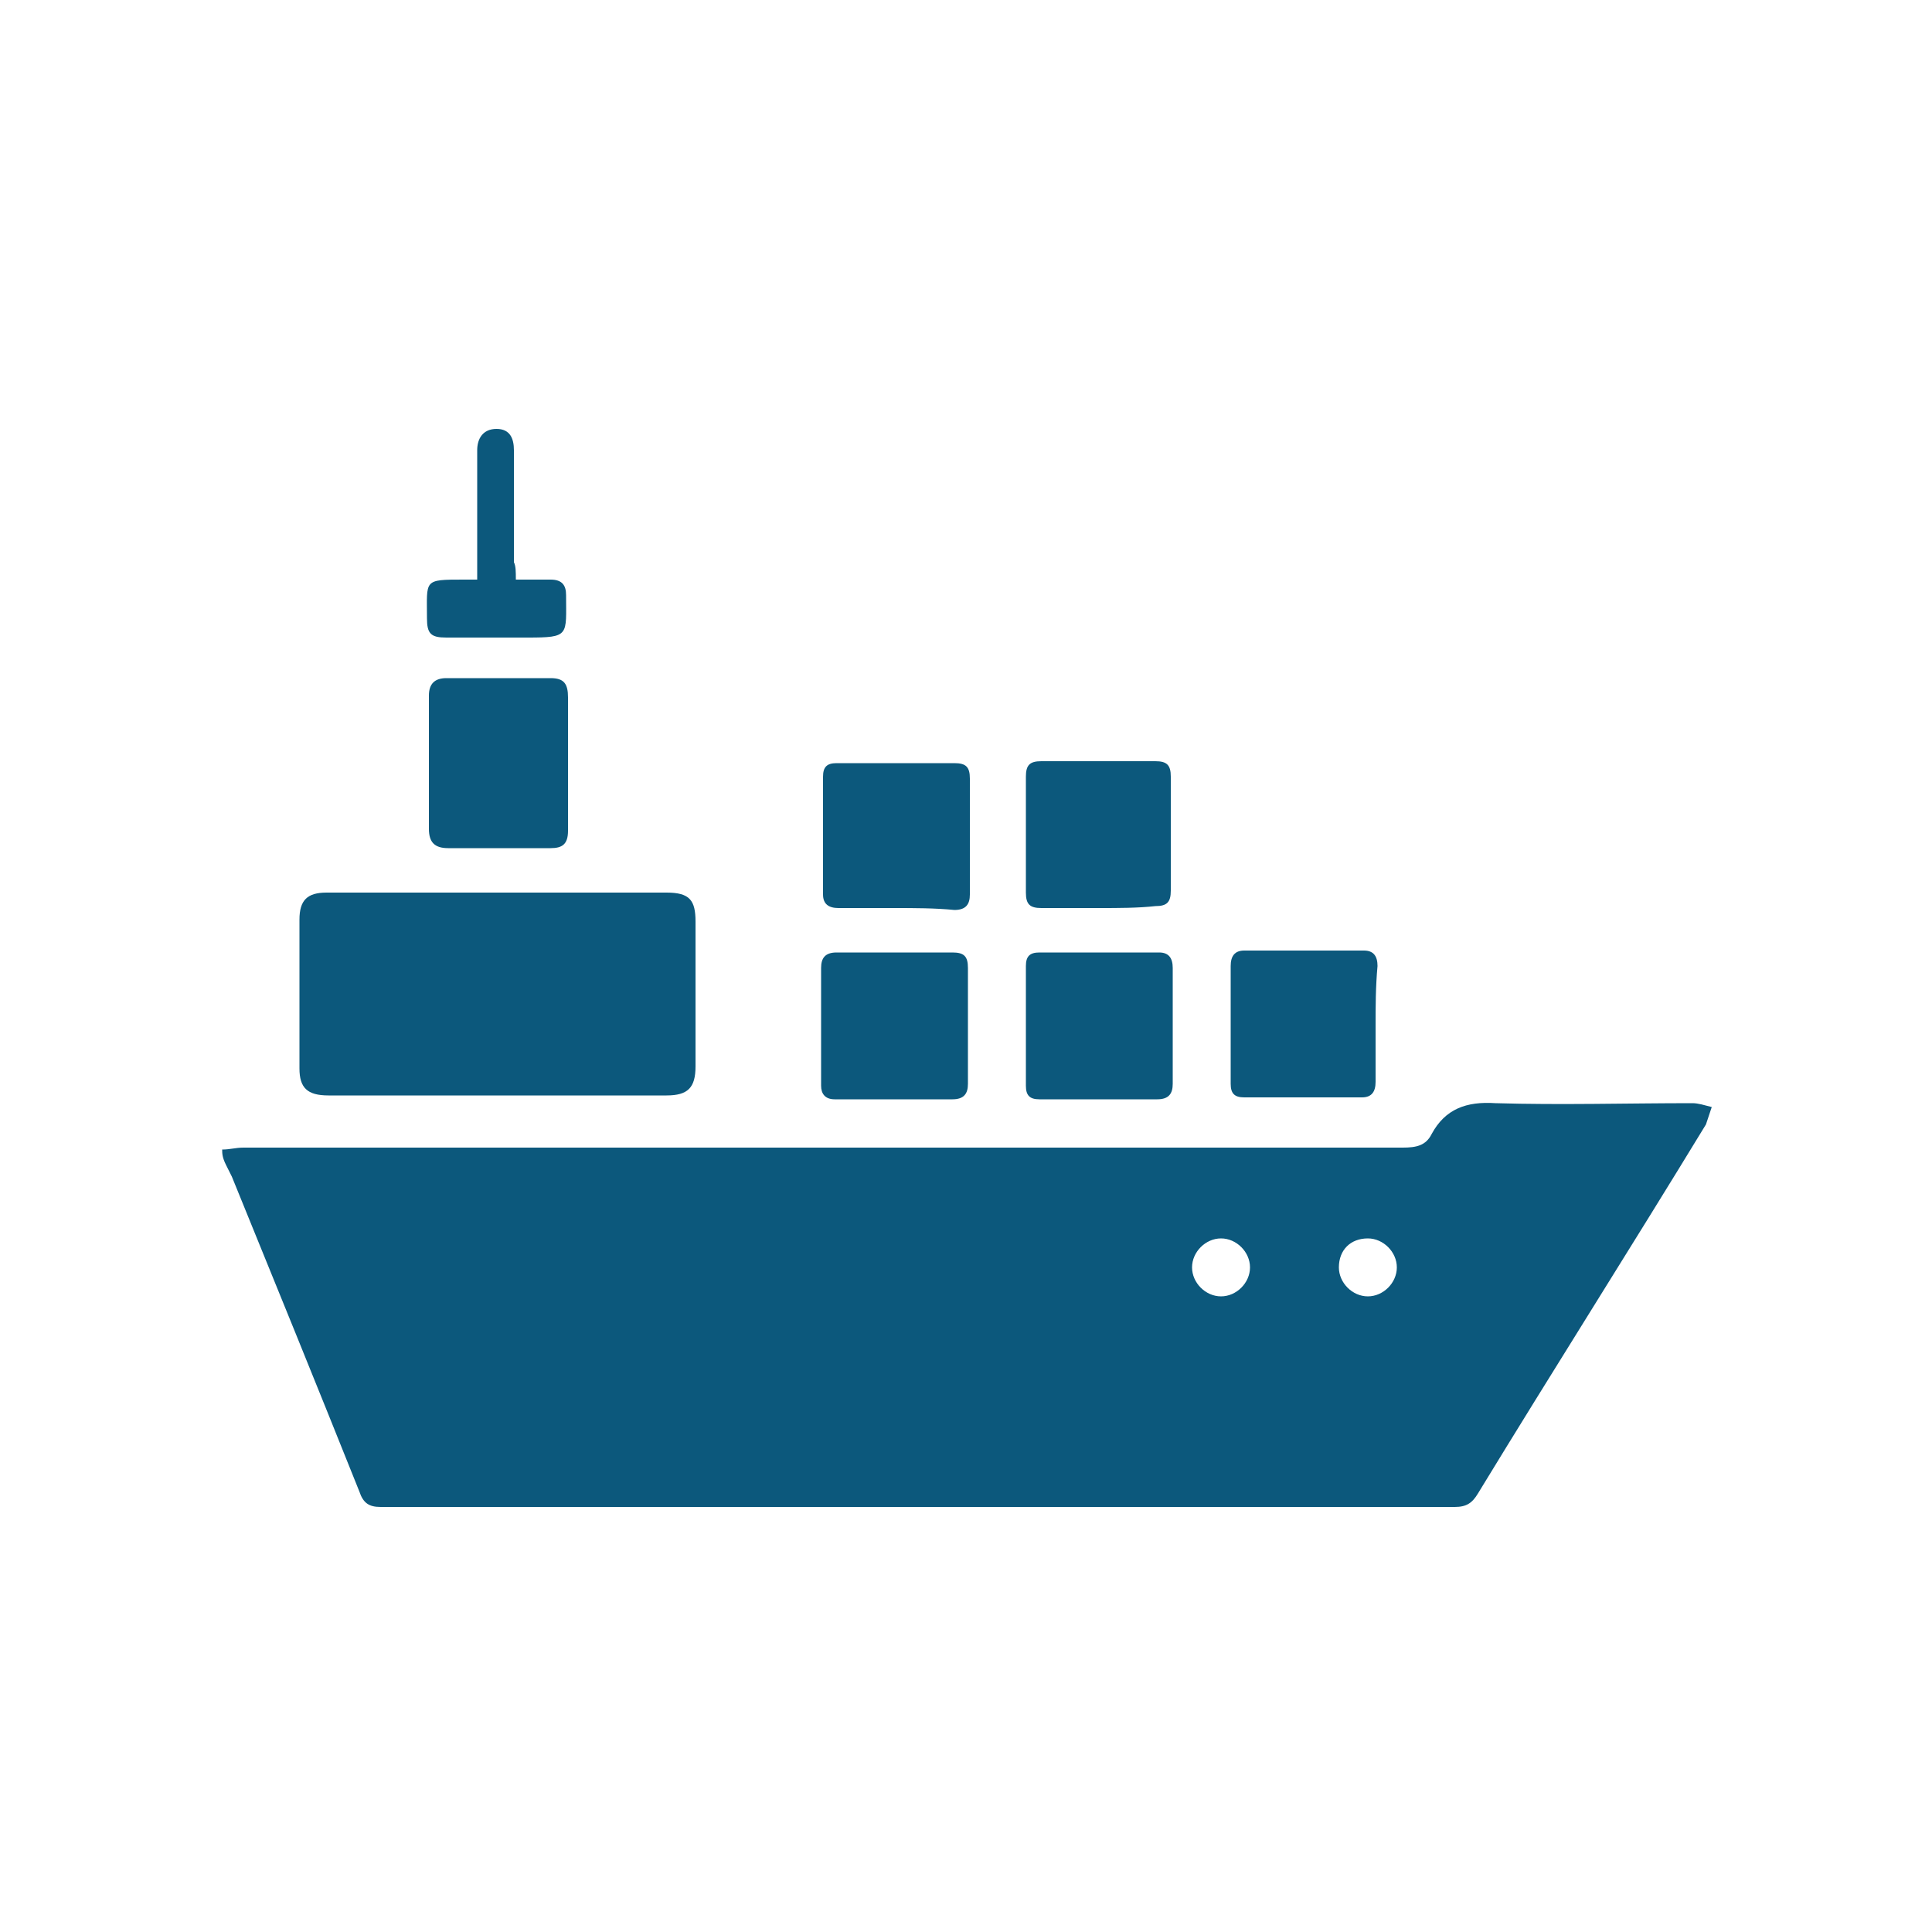 <svg xmlns="http://www.w3.org/2000/svg" xmlns:xlink="http://www.w3.org/1999/xlink" id="Layer_1" x="0px" y="0px" viewBox="0 0 100 100" style="enable-background:new 0 0 100 100;" xml:space="preserve"><style type="text/css">	.st0{fill:#0C587C;}</style><g>	<path class="st0" d="M11.5,59.5c0.4,0,0.7-0.1,1.1-0.1c20,0,40,0,60,0c0.7,0,1.2-0.1,1.5-0.7c0.7-1.3,1.8-1.7,3.3-1.6  c3.4,0.1,6.8,0,10.2,0c0.3,0,0.6,0.1,1,0.2c-0.1,0.3-0.2,0.6-0.3,0.9c-3.9,6.4-7.9,12.7-11.8,19.1c-0.3,0.5-0.6,0.7-1.2,0.7  c-18.5,0-37.1,0-55.6,0c-0.6,0-0.9-0.2-1.1-0.8c-2.2-5.5-4.4-10.9-6.6-16.3c-0.1-0.2-0.2-0.4-0.3-0.6  C11.5,59.9,11.5,59.7,11.5,59.5z M63.2,64.1c-0.8,0-1.5,0.7-1.5,1.5c0,0.8,0.7,1.5,1.5,1.5c0.8,0,1.5-0.7,1.5-1.5  C64.7,64.8,64,64.1,63.2,64.1z M69.3,65.6c0,0.8,0.7,1.5,1.5,1.5c0.8,0,1.5-0.7,1.5-1.5c0-0.8-0.7-1.5-1.5-1.5  C69.9,64.1,69.3,64.7,69.3,65.6z"></path>	<path class="st0" d="M25.8,46.2c2.9,0,5.8,0,8.7,0c1.2,0,1.5,0.4,1.5,1.5c0,2.5,0,5,0,7.5c0,1.1-0.4,1.5-1.5,1.5  c-5.8,0-11.7,0-17.5,0c-1.1,0-1.5-0.4-1.5-1.4c0-2.6,0-5.2,0-7.7c0-1,0.4-1.4,1.4-1.4C19.9,46.2,22.8,46.2,25.8,46.2z"></path>	<path class="st0" d="M22.2,39.5c0-1.2,0-2.3,0-3.5c0-0.6,0.3-0.9,0.9-0.9c1.8,0,3.6,0,5.4,0c0.7,0,0.9,0.3,0.9,1c0,2.3,0,4.6,0,6.9  c0,0.7-0.3,0.9-0.9,0.9c-1.8,0-3.6,0-5.3,0c-0.7,0-1-0.3-1-1C22.2,41.8,22.2,40.7,22.2,39.5z"></path>	<path class="st0" d="M46.3,49.3c1,0,2,0,3,0c0.6,0,0.8,0.2,0.8,0.8c0,2,0,4,0,6c0,0.5-0.2,0.8-0.8,0.8c-2,0-4.1,0-6.1,0  c-0.5,0-0.7-0.3-0.7-0.7c0-2,0-4.1,0-6.1c0-0.5,0.2-0.8,0.8-0.8C44.3,49.3,45.3,49.3,46.3,49.3z"></path>	<path class="st0" d="M60.7,53.1c0,1,0,2,0,3c0,0.5-0.2,0.8-0.8,0.8c-2,0-4.1,0-6.1,0c-0.5,0-0.7-0.2-0.7-0.7c0-2.1,0-4.1,0-6.2  c0-0.5,0.2-0.7,0.7-0.7c2.1,0,4.1,0,6.2,0c0.5,0,0.7,0.3,0.7,0.8C60.7,51.1,60.7,52.1,60.7,53.1z"></path>	<path class="st0" d="M46.3,47c-1,0-2,0-2.9,0c-0.5,0-0.8-0.2-0.8-0.7c0-2,0-4.1,0-6.1c0-0.5,0.2-0.7,0.7-0.7c2,0,4.1,0,6.1,0  c0.6,0,0.8,0.2,0.8,0.8c0,2,0,4,0,6c0,0.5-0.2,0.8-0.8,0.8C48.4,47,47.3,47,46.3,47z"></path>	<path class="st0" d="M71.2,53.1c0,1,0,2,0,2.9c0,0.5-0.2,0.8-0.7,0.8c-2,0-4.1,0-6.1,0c-0.5,0-0.7-0.2-0.7-0.7c0-2,0-4.1,0-6.1  c0-0.5,0.2-0.8,0.7-0.8c2.1,0,4.1,0,6.2,0c0.5,0,0.7,0.3,0.7,0.8C71.2,51.1,71.2,52.1,71.2,53.1z"></path>	<path class="st0" d="M56.9,47c-1,0-2,0-3,0c-0.6,0-0.8-0.2-0.8-0.8c0-2,0-4,0-6c0-0.6,0.2-0.8,0.8-0.8c2,0,4,0,5.9,0  c0.6,0,0.8,0.2,0.8,0.8c0,2,0,4,0,5.9c0,0.6-0.2,0.8-0.8,0.8C58.9,47,57.9,47,56.9,47z"></path>	<path class="st0" d="M26.7,30c0.7,0,1.3,0,1.8,0c0.6,0,0.8,0.3,0.8,0.8c0,2.1,0.2,2.2-2,2.2c-1.4,0-2.8,0-4.2,0c-0.8,0-1-0.2-1-1  c0-2-0.2-2,1.9-2c0.2,0,0.4,0,0.7,0c0-1.1,0-2.2,0-3.2c0-1.2,0-2.4,0-3.5c0-0.6,0.3-1.1,1-1.1c0.7,0,0.9,0.5,0.9,1.1  c0,1.9,0,3.9,0,5.8C26.7,29.3,26.7,29.6,26.7,30z"></path></g></svg>